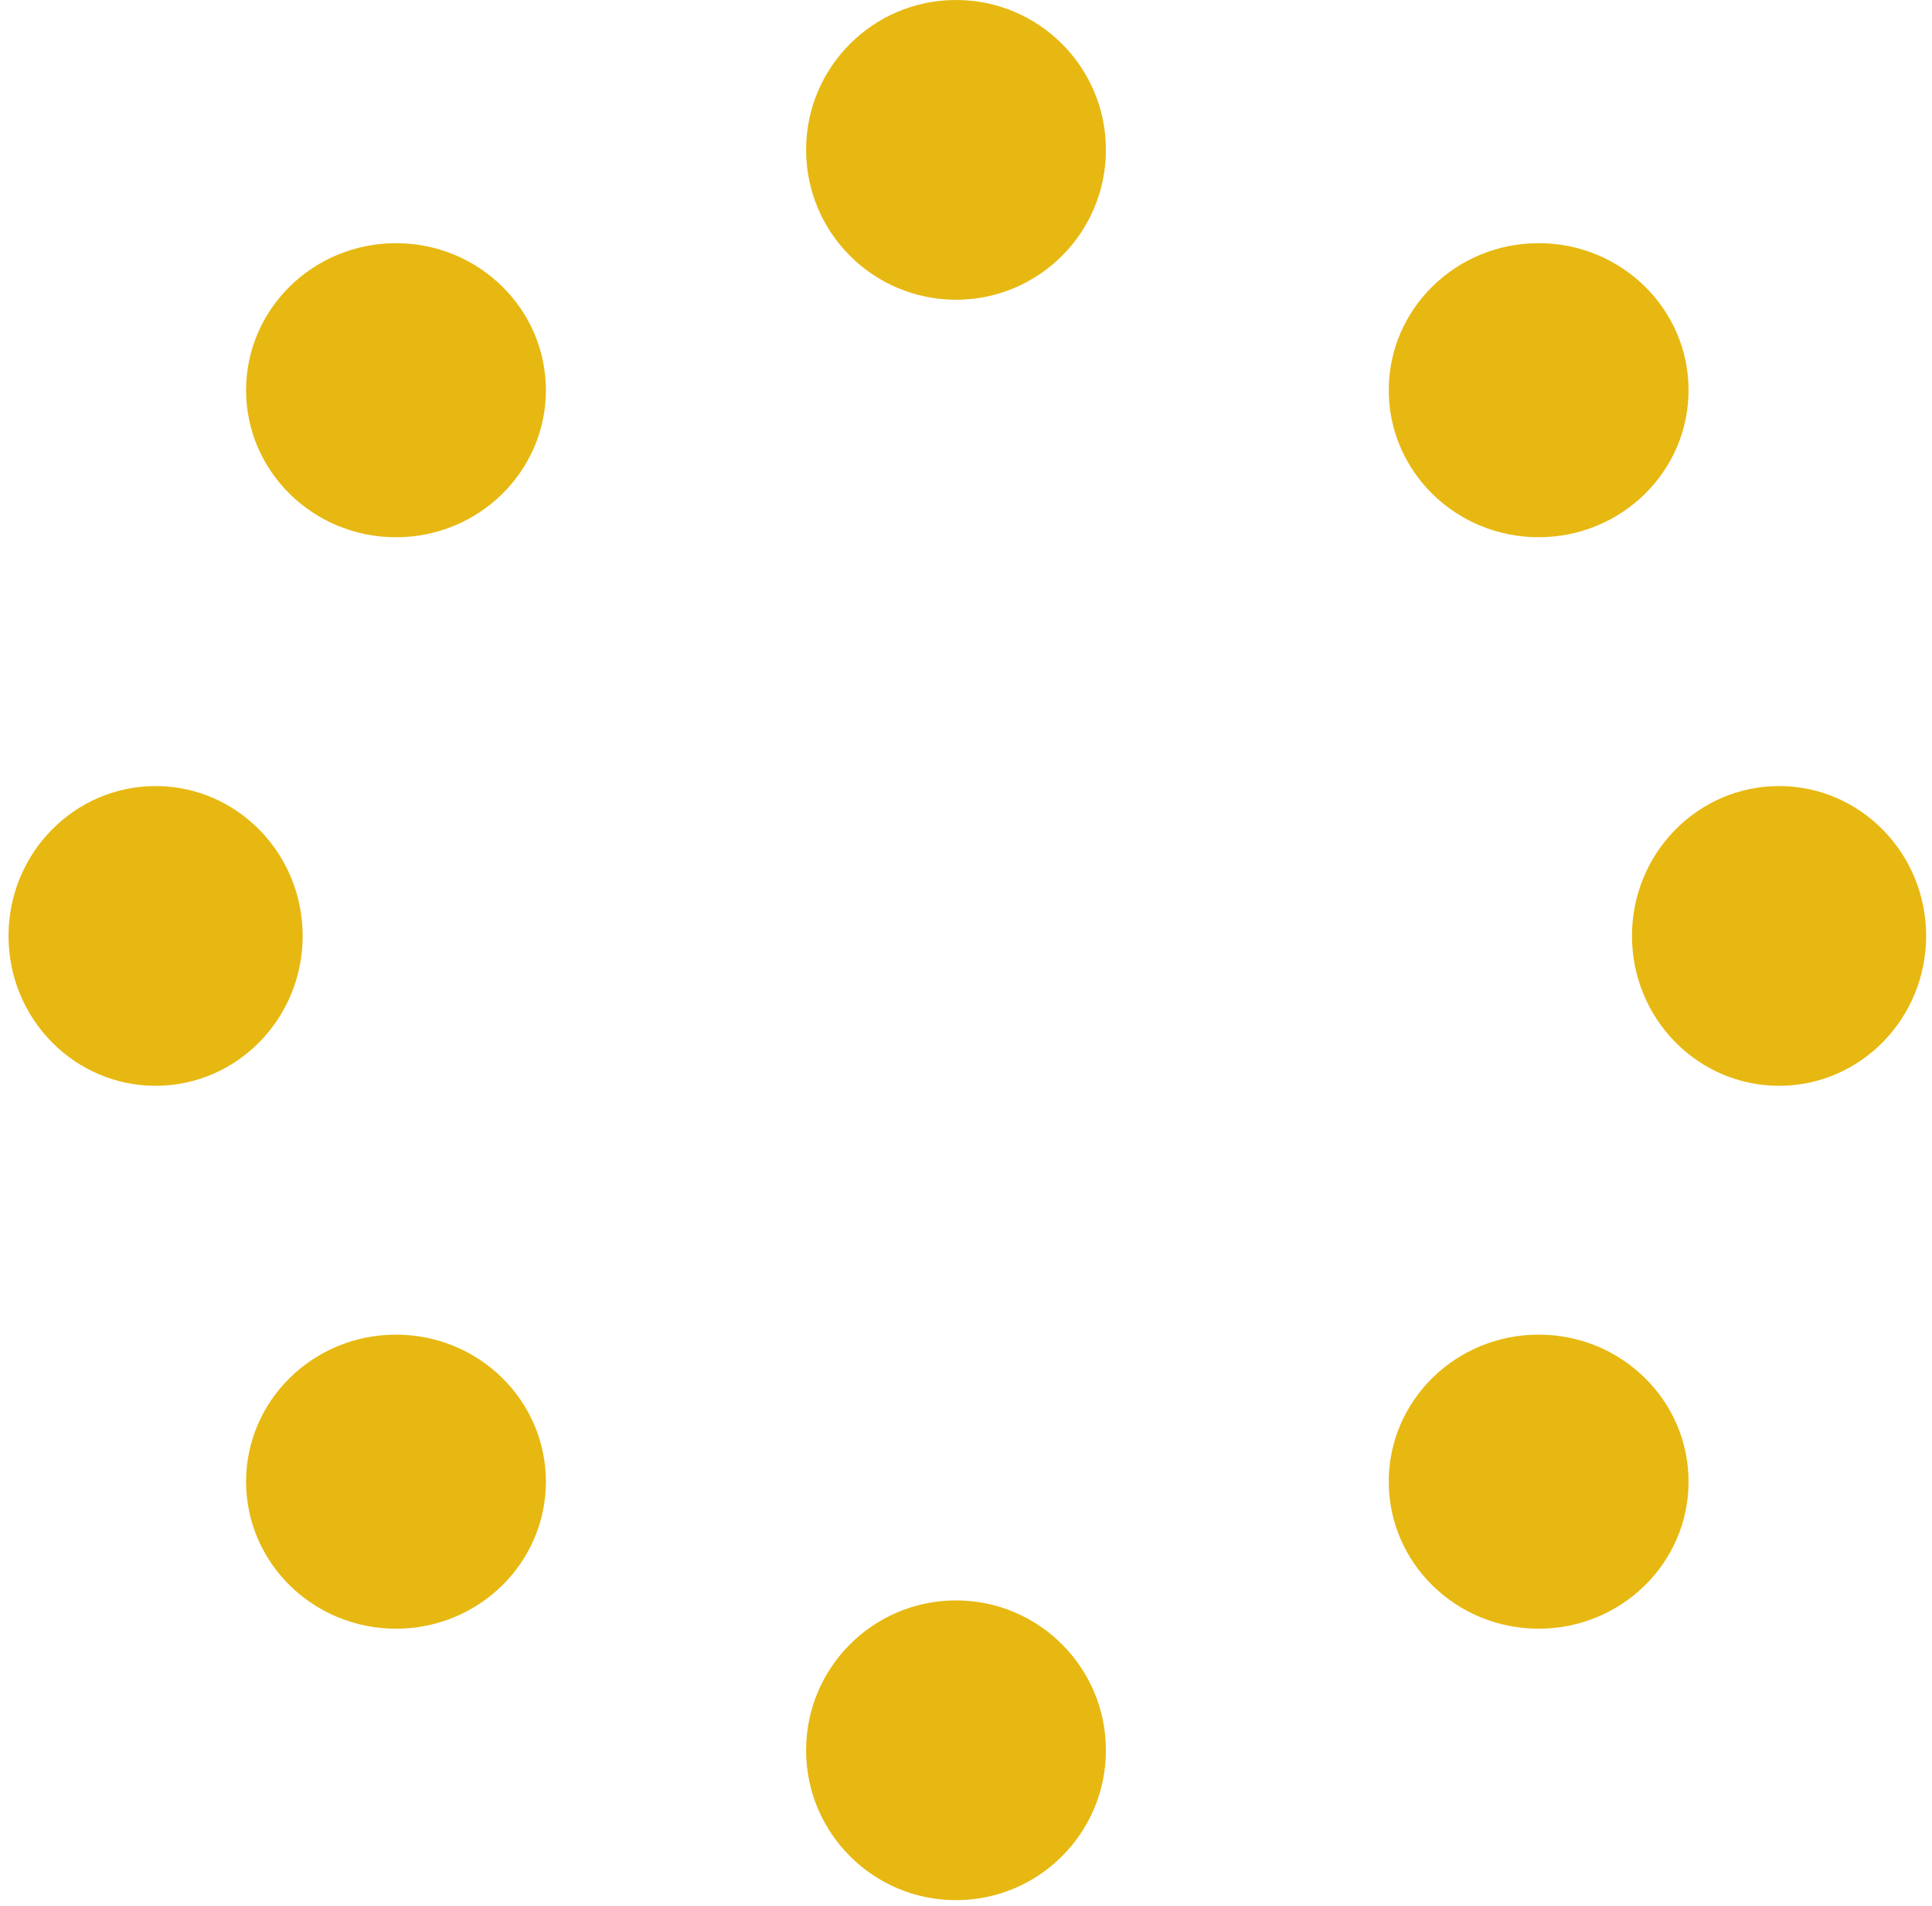 <svg width="227" height="224" viewBox="0 0 227 224" fill="none" xmlns="http://www.w3.org/2000/svg">
<ellipse cx="112.326" cy="17.613" rx="17.613" ry="17.613" fill="#E7B811"/>
<ellipse cx="112.326" cy="205.703" rx="17.613" ry="17.613" fill="#E7B811"/>
<ellipse cx="180.783" cy="45.859" rx="17.613" ry="17.28" fill="#E7B811"/>
<ellipse cx="46.527" cy="45.86" rx="17.613" ry="17.28" fill="#E7B811"/>
<ellipse cx="180.783" cy="174.133" rx="17.613" ry="17.28" fill="#E7B811"/>
<ellipse cx="46.527" cy="174.134" rx="17.613" ry="17.28" fill="#E7B811"/>
<ellipse cx="209.03" cy="109.996" rx="17.28" ry="17.613" fill="#E7B811"/>
<ellipse cx="18.281" cy="109.997" rx="17.28" ry="17.613" fill="#E7B811"/>
</svg>
